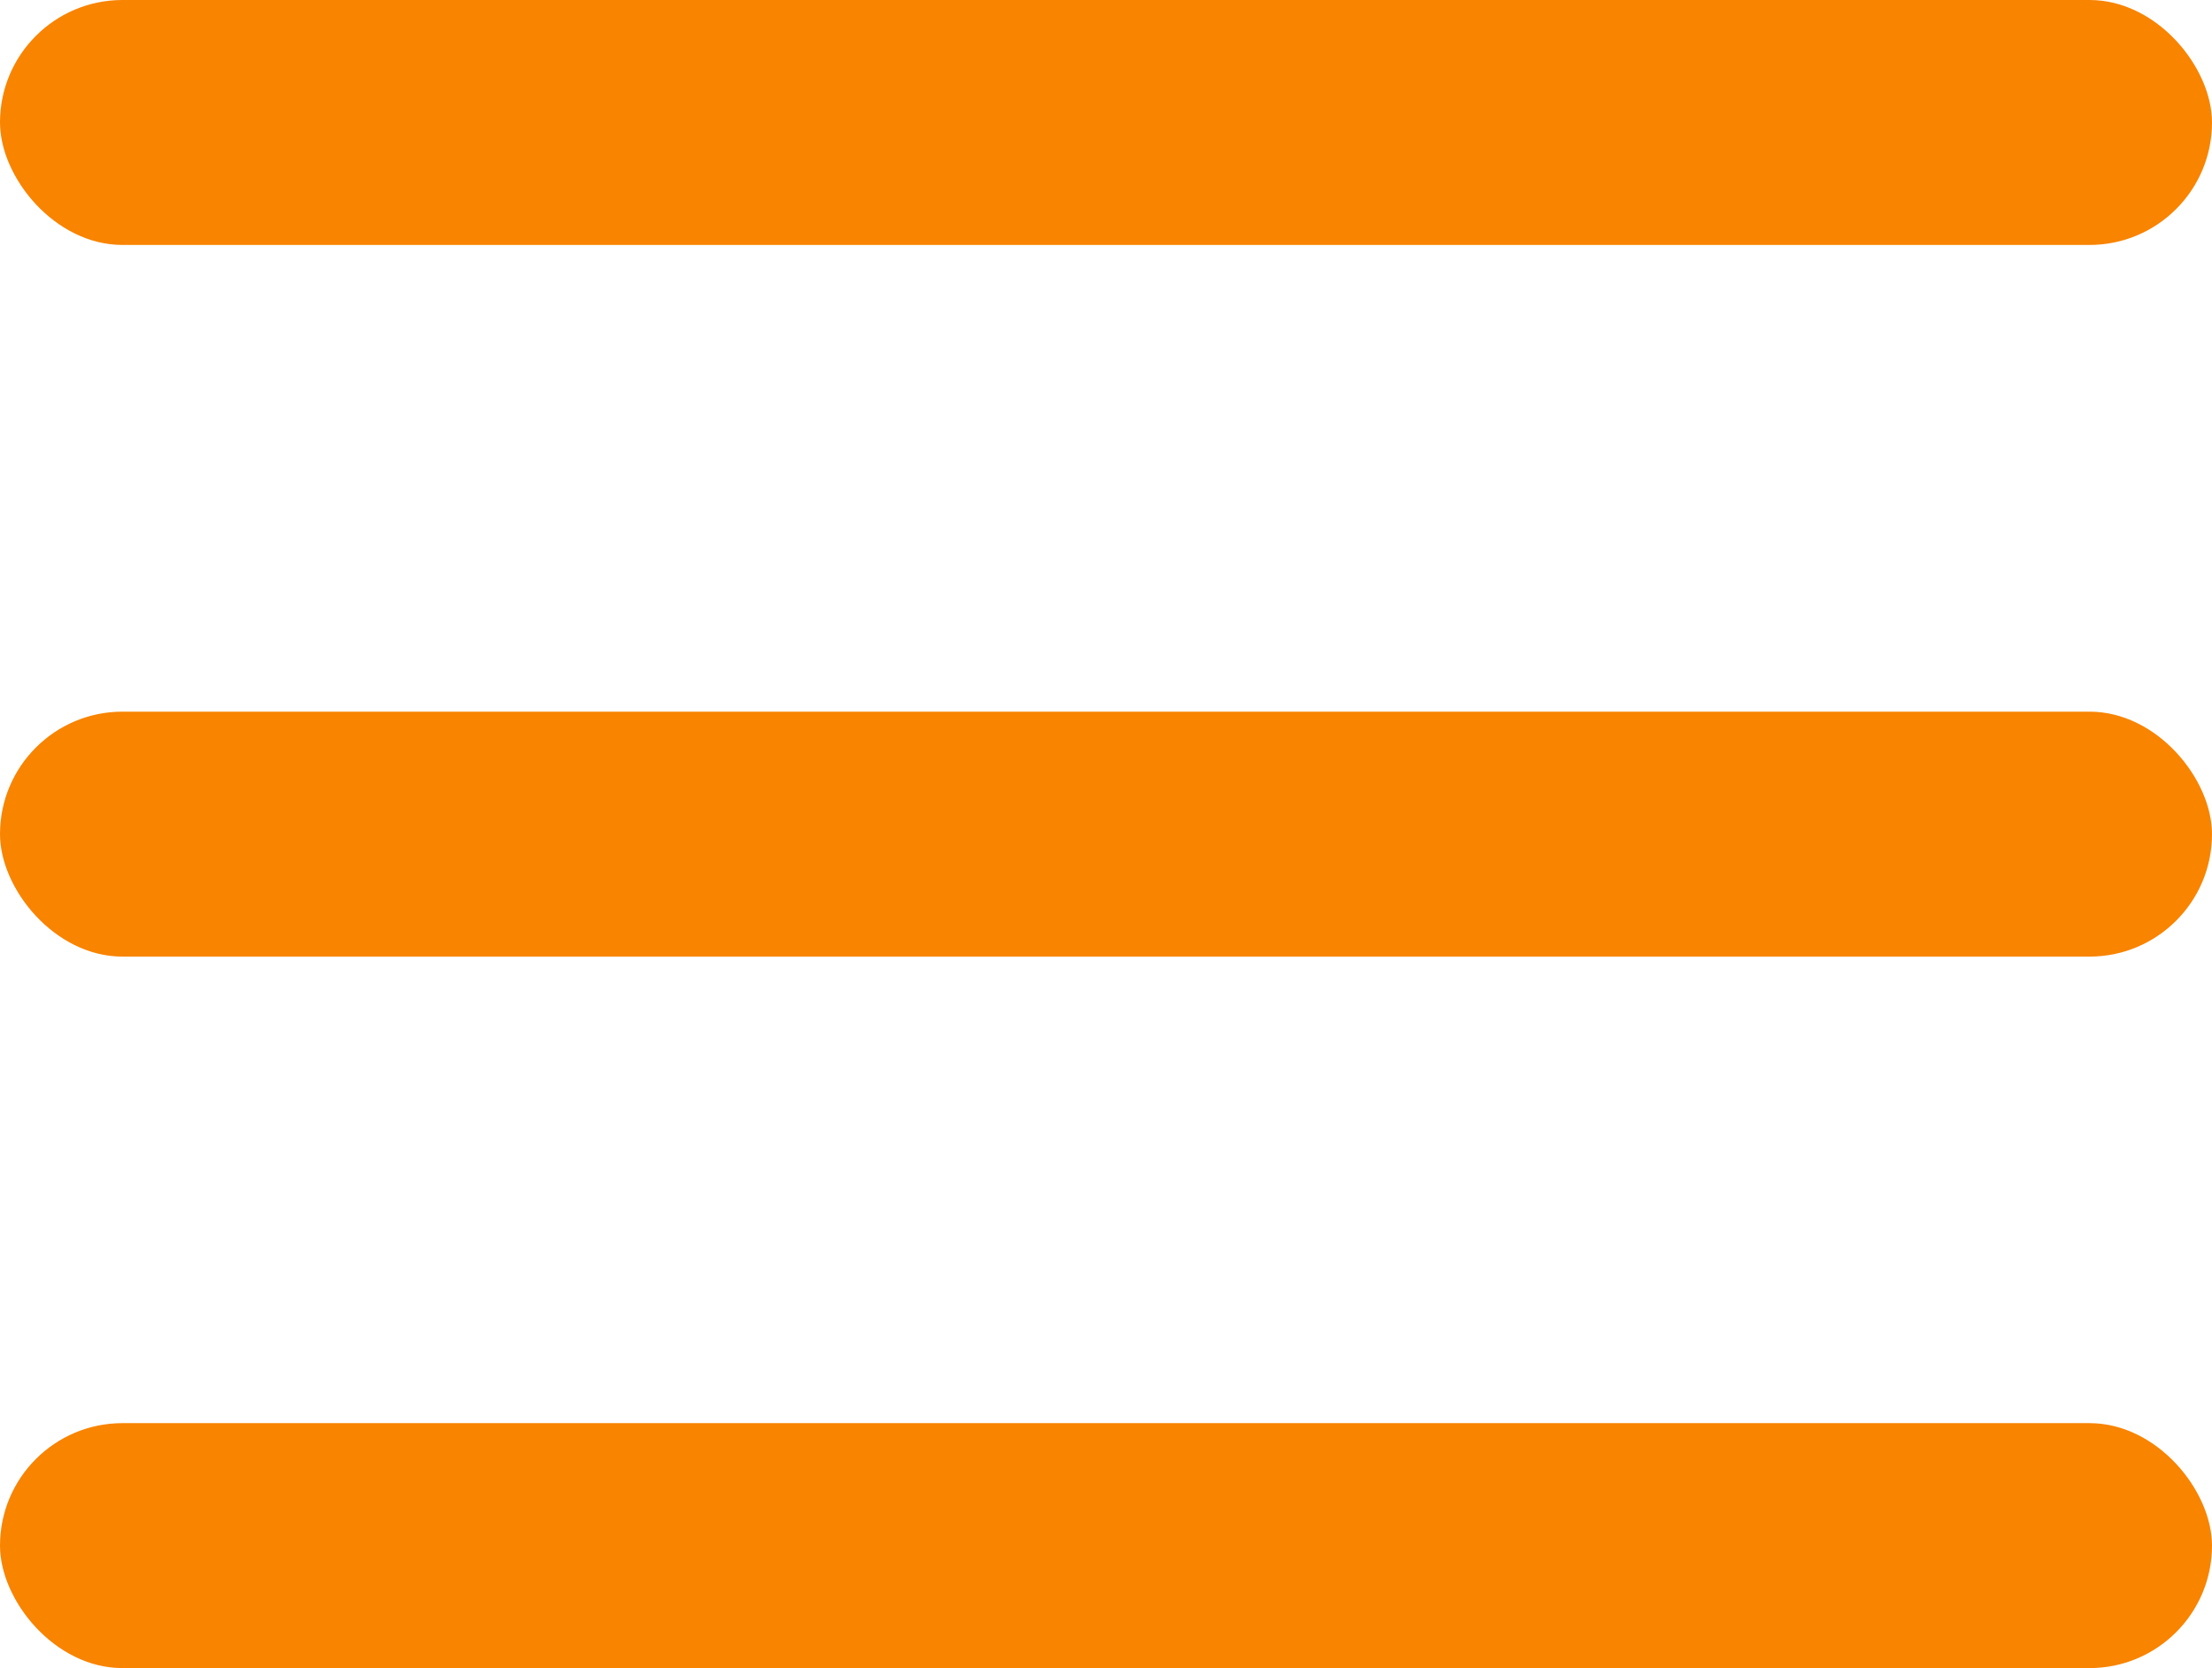 <svg xmlns="http://www.w3.org/2000/svg" width="13.547" height="10.215" viewBox="0 0 13.547 10.215">
  <g id="Group_4533" data-name="Group 4533" transform="translate(-12 -15.308)">
    <rect id="Rectangle_252" data-name="Rectangle 252" width="13.547" height="1.5" rx="0.75" transform="translate(12 15.308)" fill="#f88400"/>
    <rect id="Rectangle_253" data-name="Rectangle 253" width="13.547" height="1.5" rx="0.75" transform="translate(12 19.666)" fill="#f88400"/>
    <rect id="Rectangle_254" data-name="Rectangle 254" width="13.547" height="1.5" rx="0.75" transform="translate(12 24.023)" fill="#f88400"/>
  </g>
</svg>
